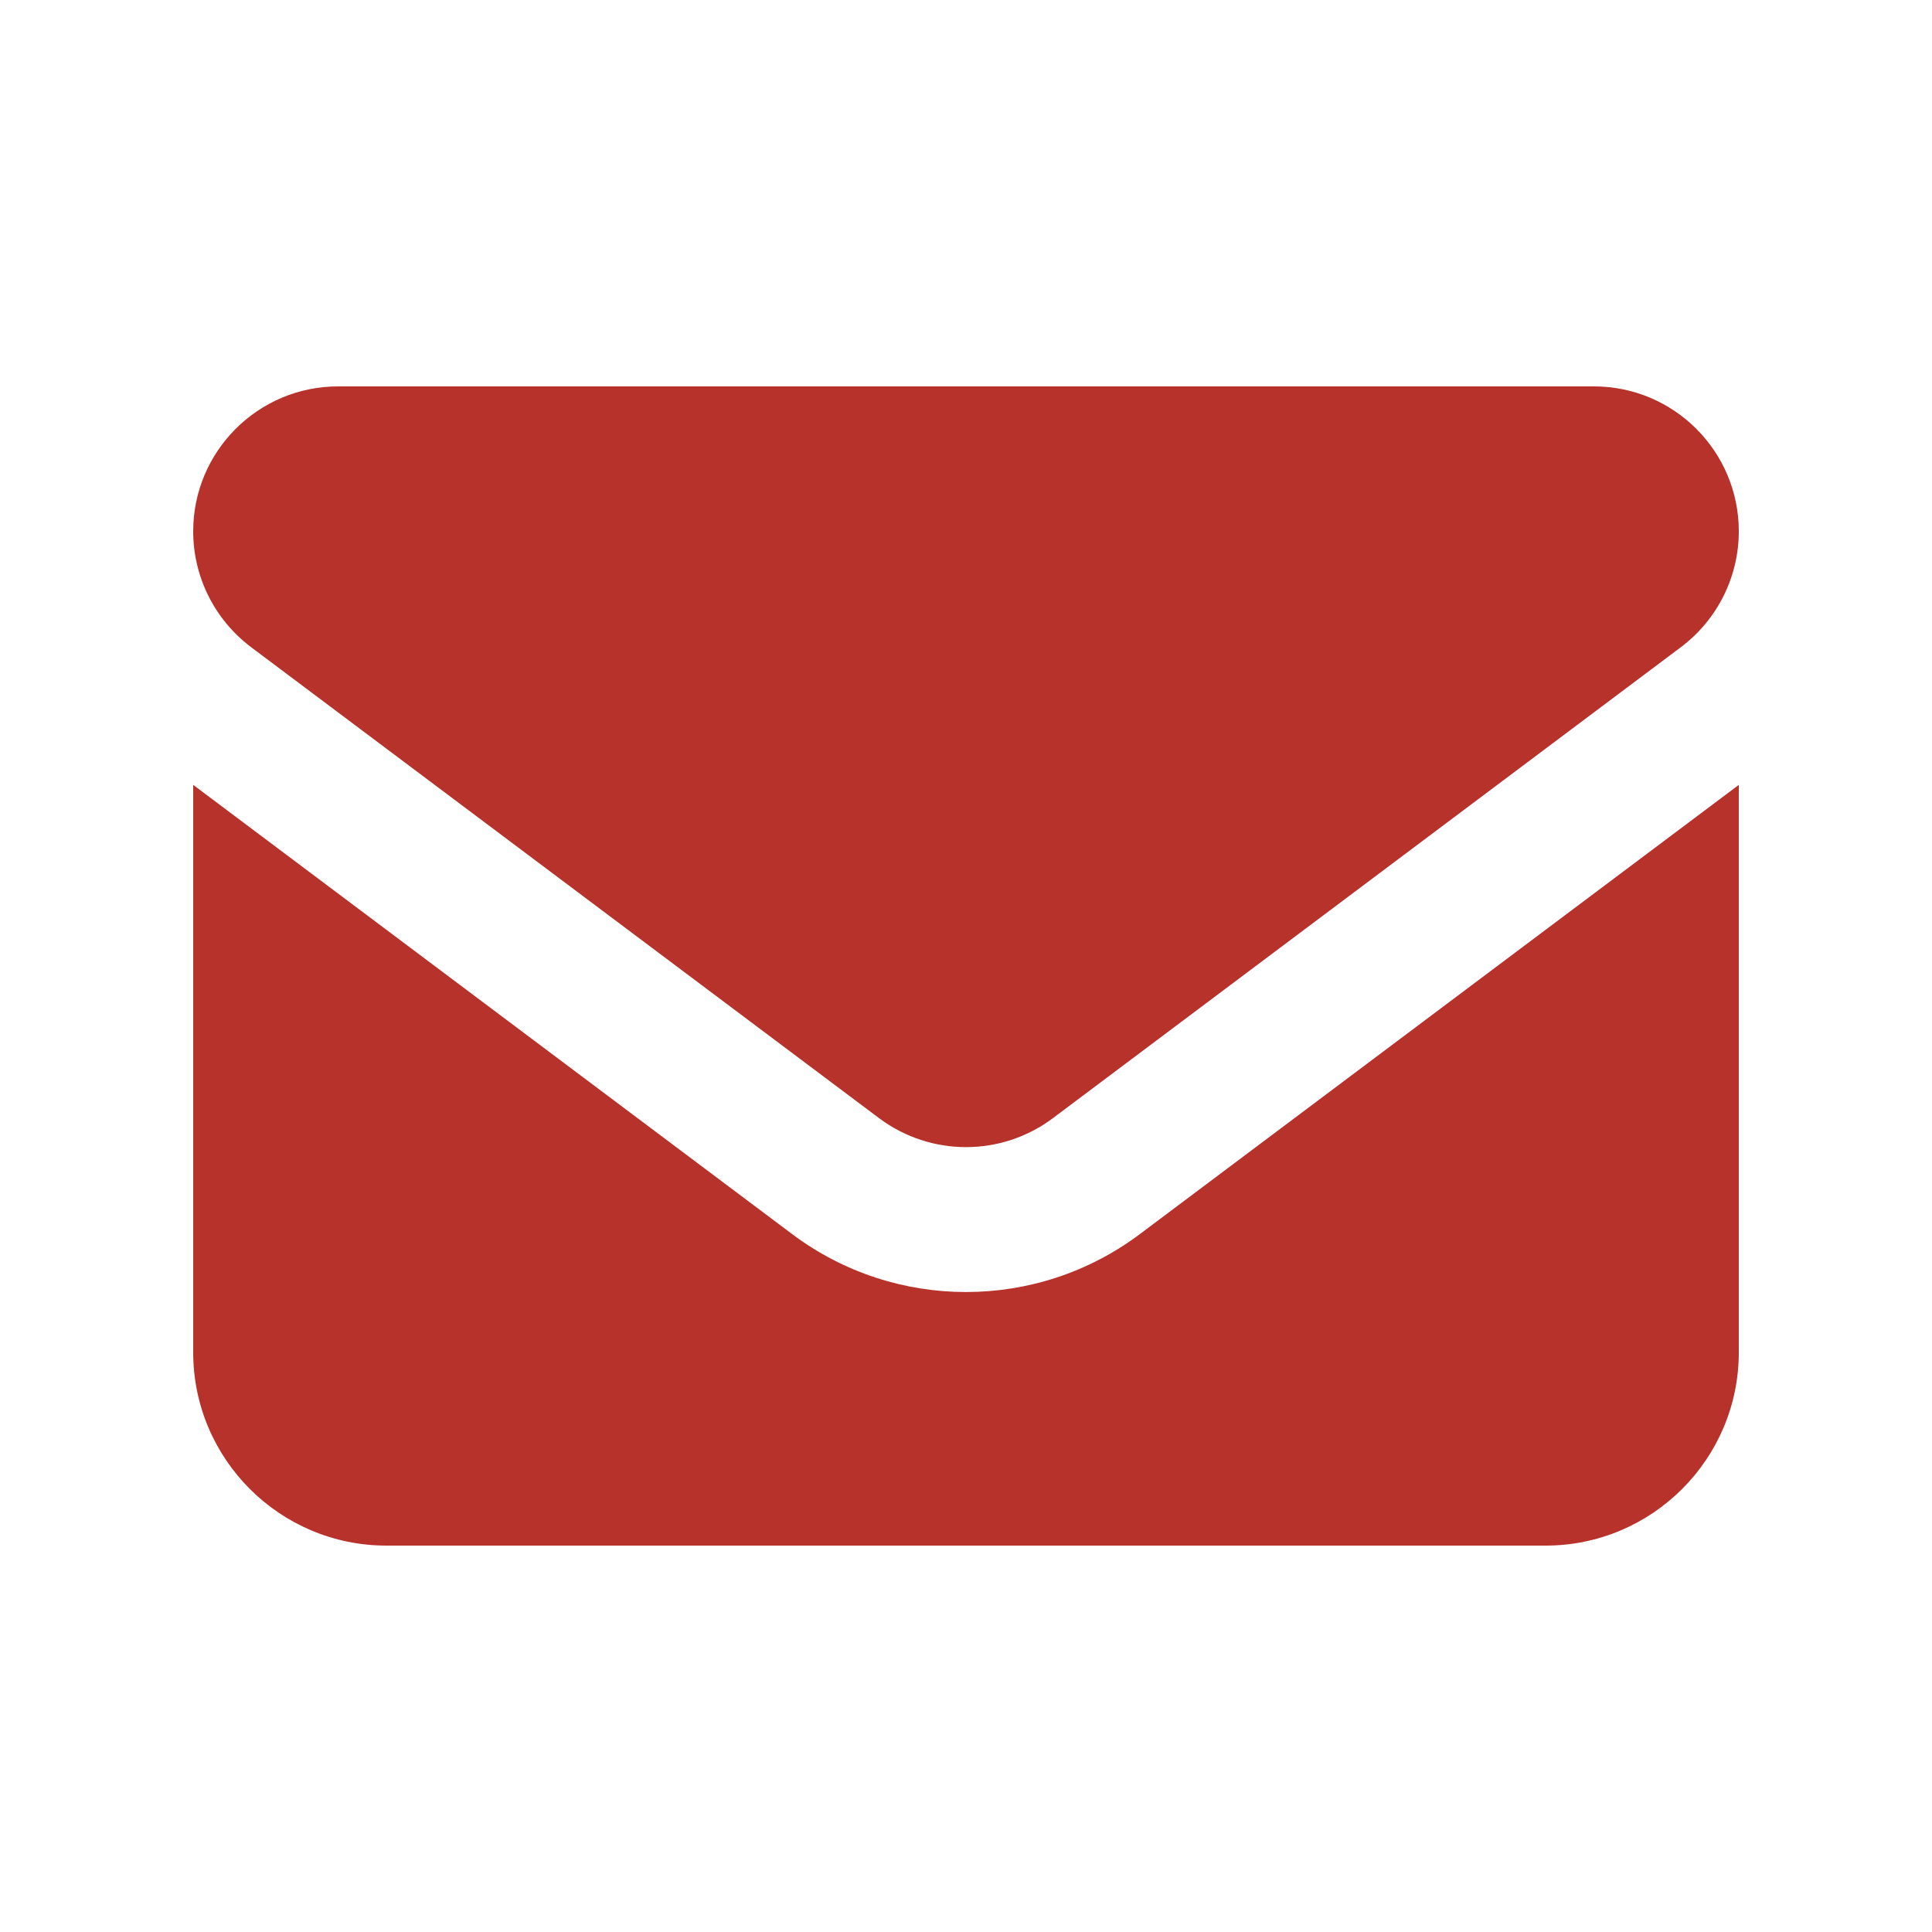 
<svg id="Layer_1" xmlns="http://www.w3.org/2000/svg" version="1.1" viewBox="0 0 640 640">
  
  <defs>
    <style>
      .st0 {
        fill: #b7322b;
      }
    </style>
  </defs>
  <path class="st0" d="M112,128c-26.5,0-48,21.5-48,48,0,15.1,7.1,29.3,19.2,38.4l208,156c17.1,12.8,40.5,12.8,57.6,0l208-156c12.1-9.1,19.2-23.3,19.2-38.4,0-26.5-21.5-48-48-48H112ZM64,260v188c0,35.3,28.7,64,64,64h384c35.3,0,64-28.7,64-64v-188l-198.4,148.8c-34.1,25.6-81.1,25.6-115.2,0l-198.4-148.8Z"></path>
</svg>